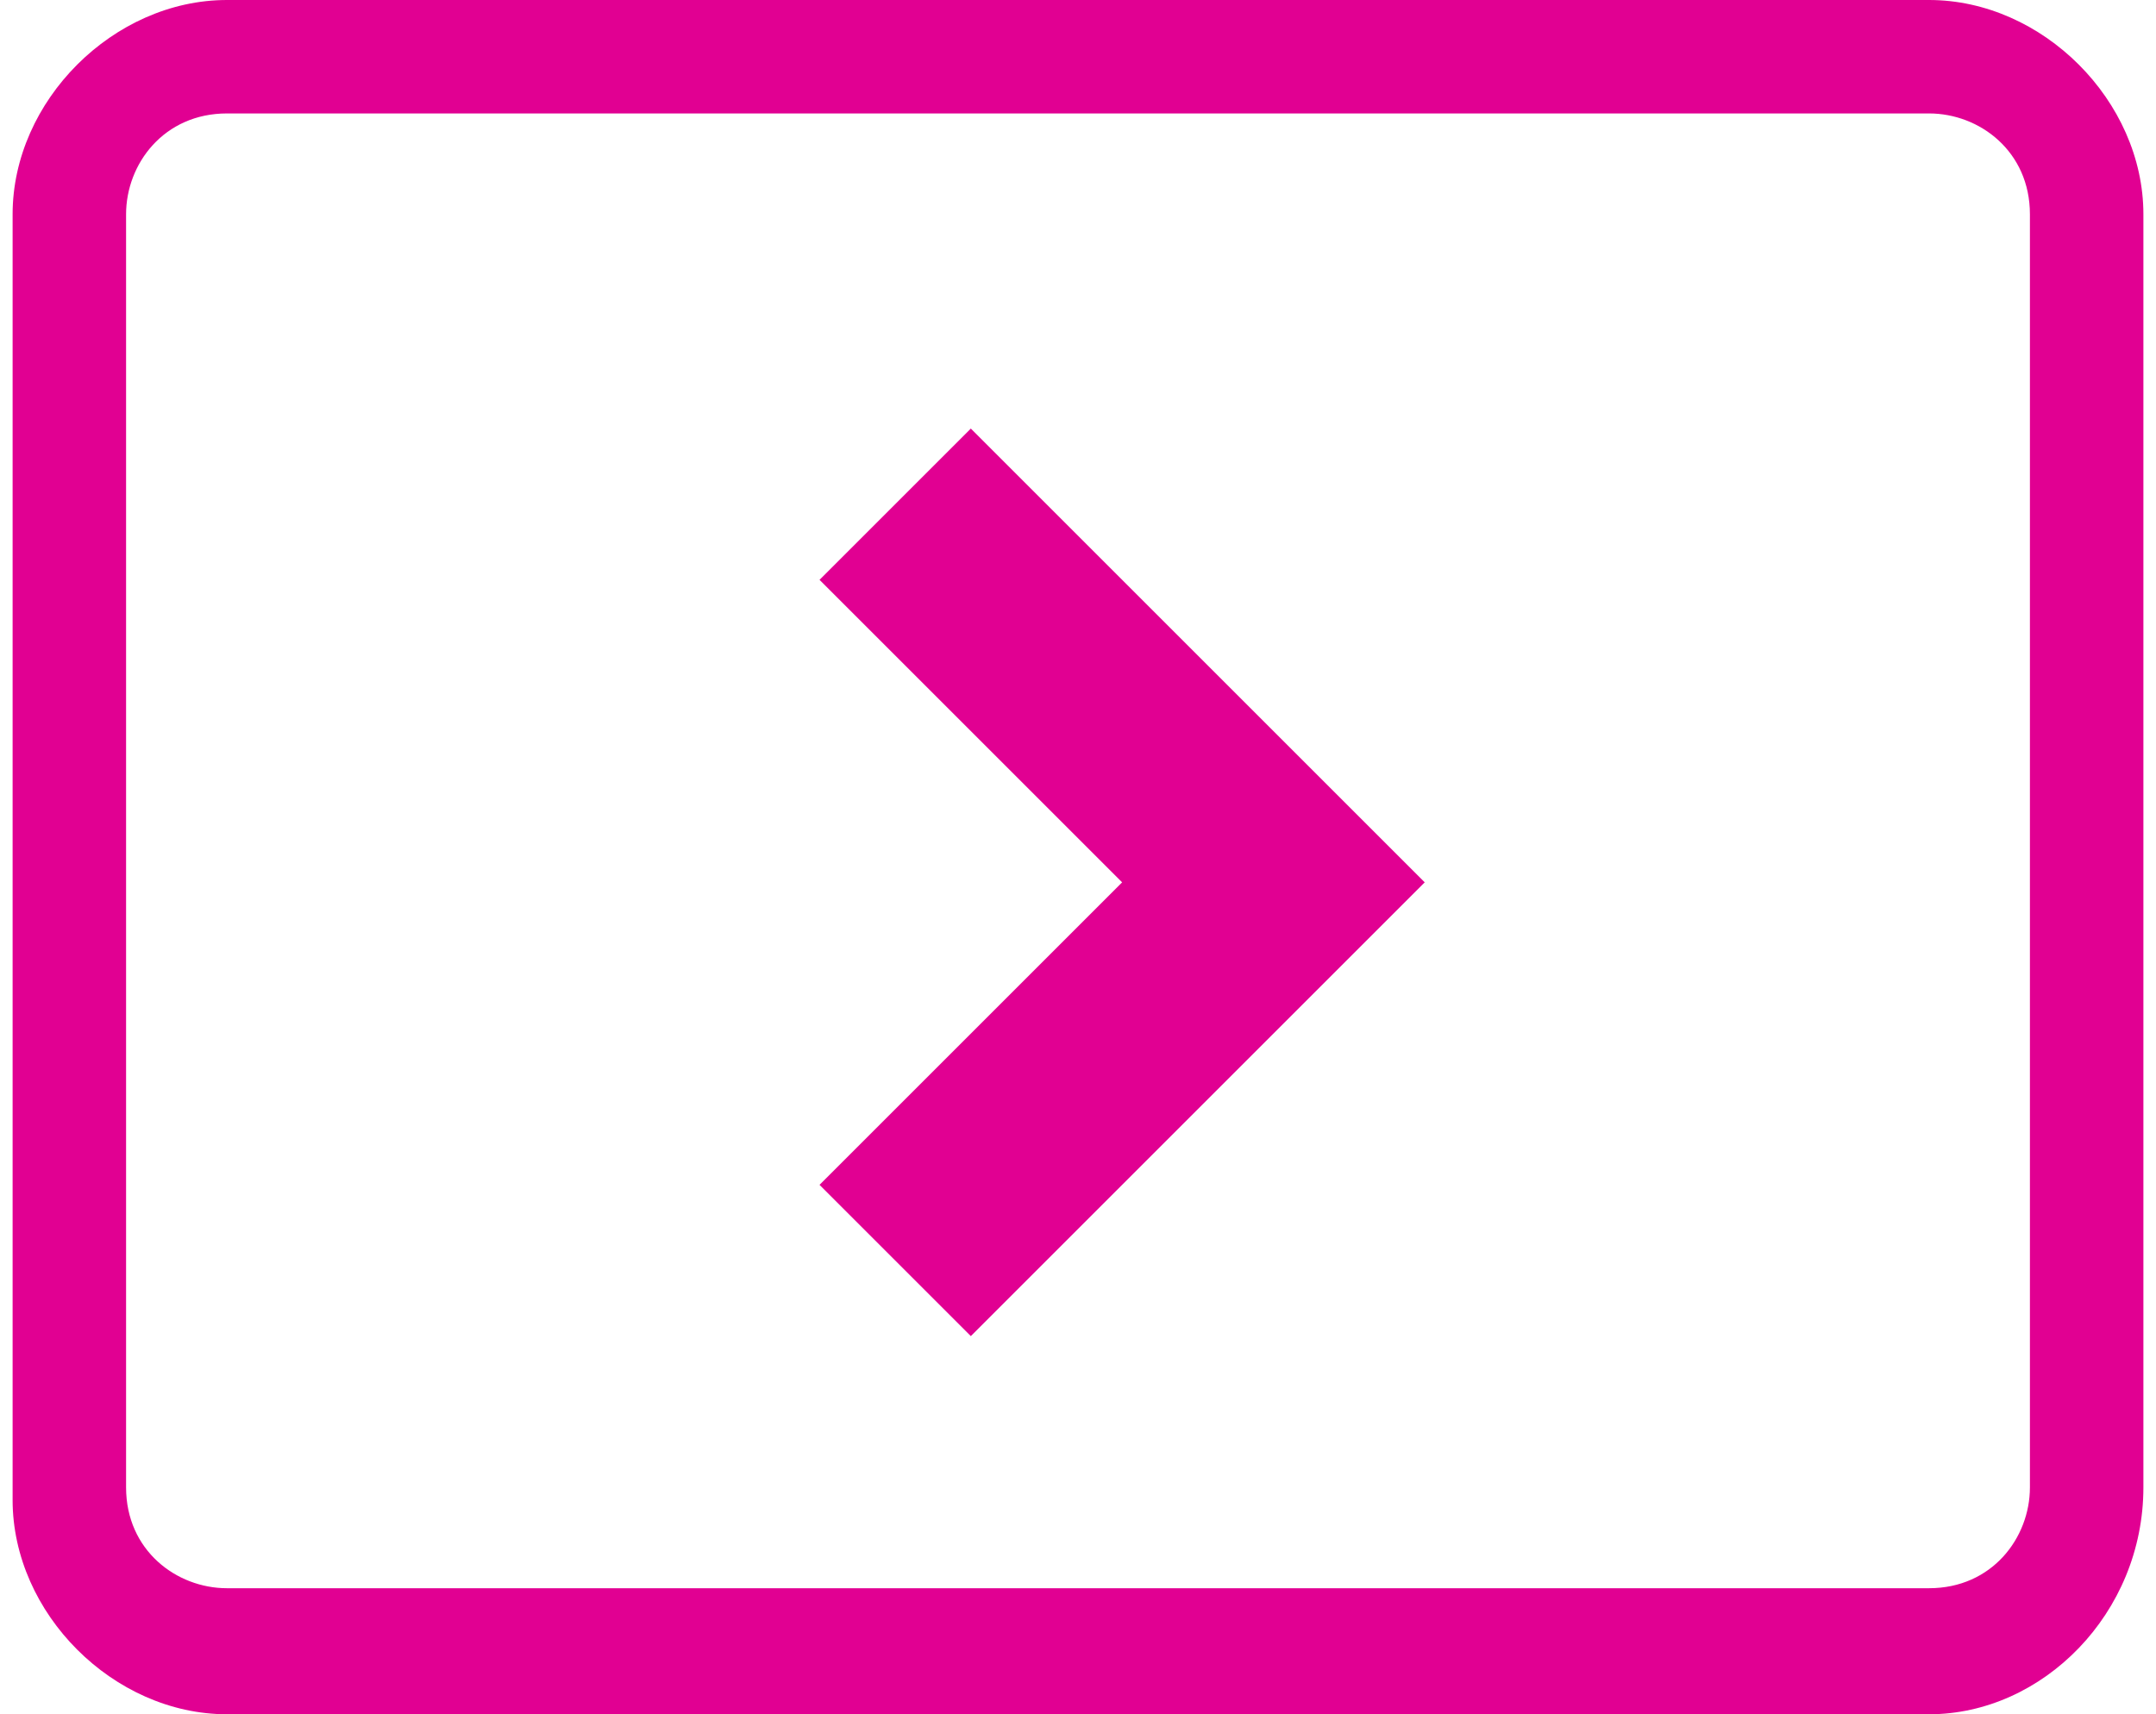 <?xml version="1.0" encoding="utf-8"?>
<!-- Generator: Adobe Illustrator 24.3.0, SVG Export Plug-In . SVG Version: 6.00 Build 0)  -->
<svg version="1.1" id="Layer_1" xmlns="http://www.w3.org/2000/svg" xmlns:xlink="http://www.w3.org/1999/xlink" x="0px" y="0px"
	 viewBox="0 0 17.1 13.6" style="enable-background:new 0 0 17.1 13.6;" xml:space="preserve">
<style type="text/css">
	.st0{fill:#E10092;}
	.st1{clip-path:url(#SVGID_2_);}
</style>
<polygon class="st0" points="6.5,4.6 8.9,7 6.5,9.4 7.7,10.6 11.3,7 7.7,3.4 "/>
<g>
	<defs>
		<path id="SVGID_1_" d="M15.3,13.6H1.8c-0.9,0-1.7-0.8-1.7-1.7V1.7c0-0.9,0.8-1.7,1.7-1.7h13.5c0.9,0,1.7,0.8,1.7,1.7v10.1
			C17,12.8,16.2,13.6,15.3,13.6z M1.8,0.9c-0.5,0-0.8,0.4-0.8,0.8v10.1c0,0.5,0.4,0.8,0.8,0.8h13.5c0.5,0,0.8-0.4,0.8-0.8l0,0V1.7
			c0-0.5-0.4-0.8-0.8-0.8l0,0L1.8,0.9z"/>
	</defs>
	<clipPath id="SVGID_2_">
		<use xlink:href="#SVGID_1_"  style="overflow:visible;"/>
	</clipPath>
	<g id="Mask_Group_170" class="st1">
		<rect id="Rectangle_462" x="0.1" y="-0.1" class="st0" width="17.5" height="14.8"/>
	</g>
</g>
</svg>
